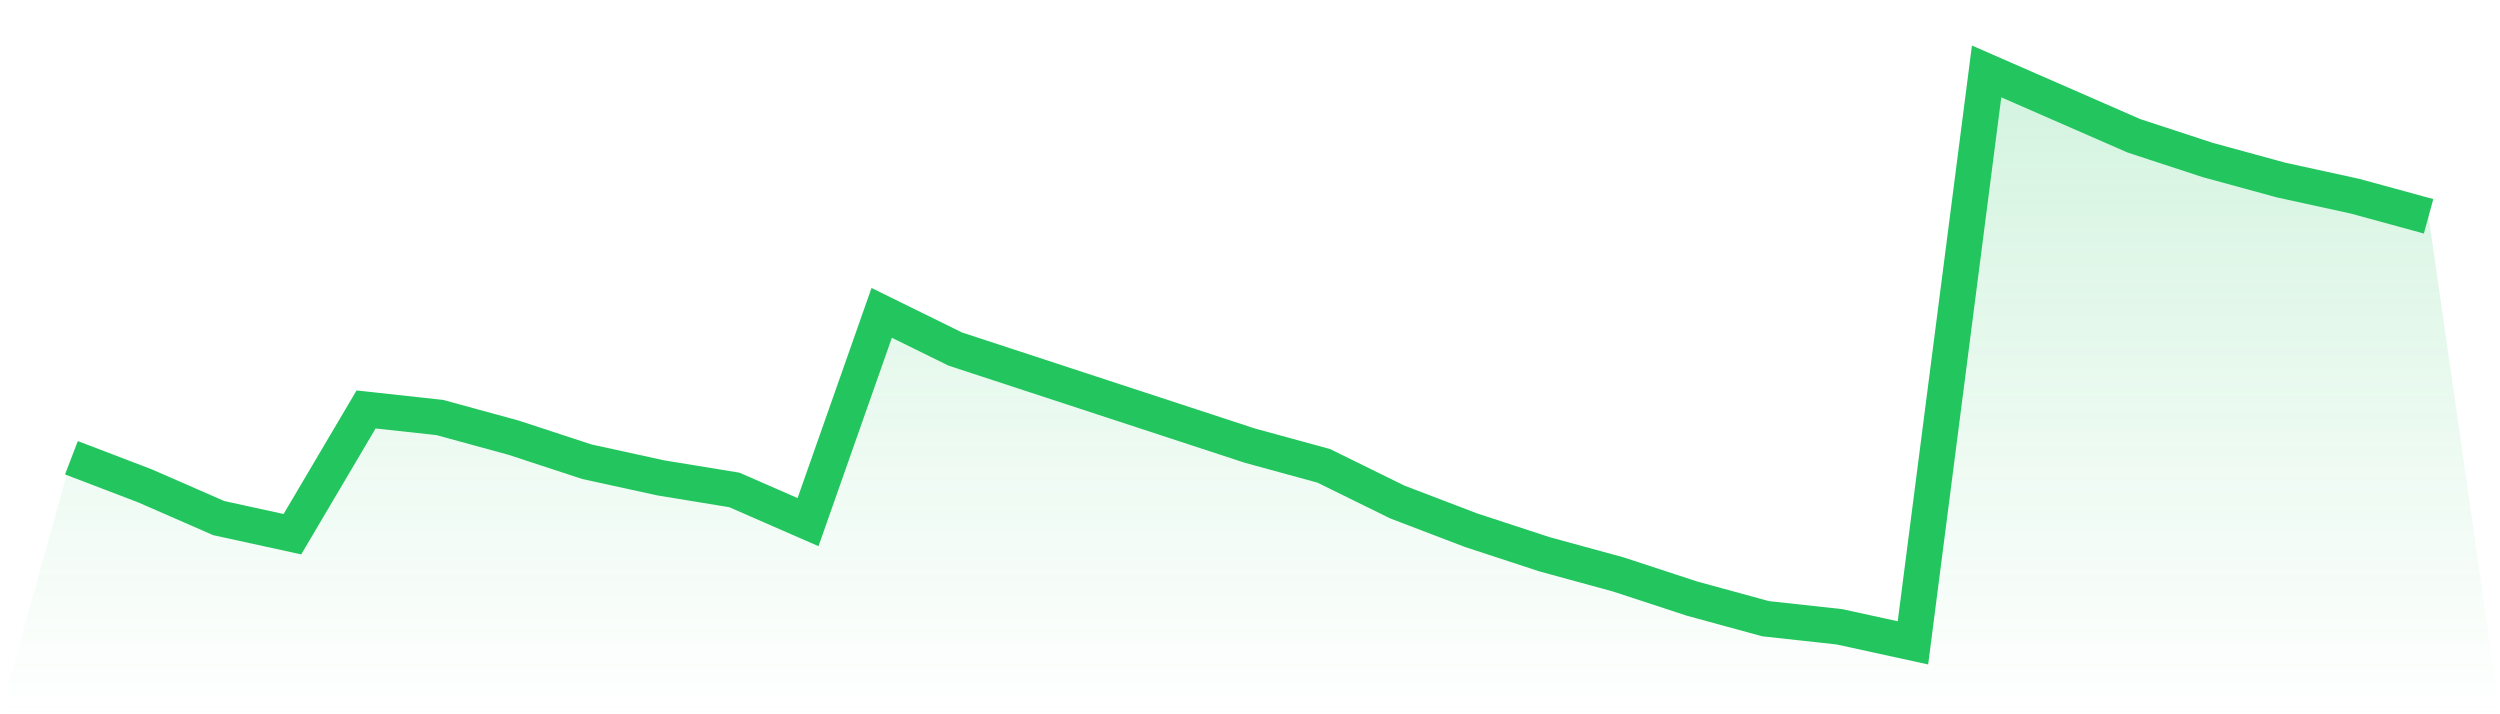 <svg viewBox="0 0 140 40" xmlns="http://www.w3.org/2000/svg">
<defs>
<linearGradient id="gradient" x1="0" x2="0" y1="0" y2="1">
<stop offset="0%" stop-color="#22c55e" stop-opacity="0.2"/>
<stop offset="100%" stop-color="#22c55e" stop-opacity="0"/>
</linearGradient>
</defs>
<path d="M4,25.634 L4,25.634 L8.125,27.211 L12.25,29.014 L16.375,29.915 L20.5,22.93 L24.625,23.38 L28.75,24.507 L32.875,25.859 L37,26.761 L41.125,27.437 L45.25,29.239 L49.375,17.521 L53.5,19.549 L57.625,20.901 L61.75,22.254 L65.875,23.606 L70,24.958 L74.125,26.085 L78.25,28.113 L82.375,29.69 L86.5,31.042 L90.625,32.169 L94.75,33.521 L98.875,34.648 L103,35.099 L107.125,36 L111.25,4 L115.375,5.803 L119.5,7.606 L123.625,8.958 L127.75,10.085 L131.875,10.986 L136,12.113 L140,40 L0,40 z" fill="url(#gradient)"/>
<path d="M4,25.634 L4,25.634 L8.125,27.211 L12.25,29.014 L16.375,29.915 L20.5,22.93 L24.625,23.38 L28.75,24.507 L32.875,25.859 L37,26.761 L41.125,27.437 L45.25,29.239 L49.375,17.521 L53.5,19.549 L57.625,20.901 L61.75,22.254 L65.875,23.606 L70,24.958 L74.125,26.085 L78.25,28.113 L82.375,29.69 L86.5,31.042 L90.625,32.169 L94.75,33.521 L98.875,34.648 L103,35.099 L107.125,36 L111.25,4 L115.375,5.803 L119.5,7.606 L123.625,8.958 L127.75,10.085 L131.875,10.986 L136,12.113" fill="none" stroke="#22c55e" stroke-width="2"/>
</svg>